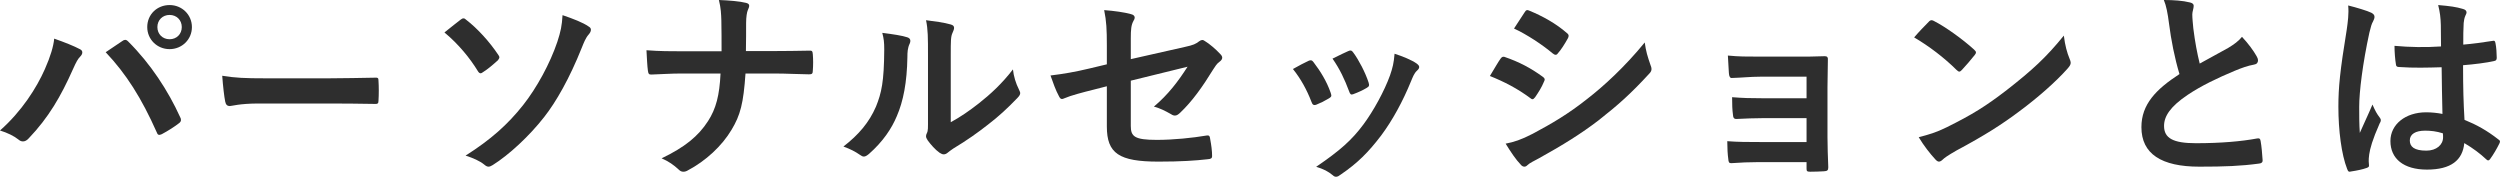 <svg width="495" height="35" viewBox="0 0 495 35" fill="none" xmlns="http://www.w3.org/2000/svg">
<path d="M483.606 22.559C483.525 19.45 483.485 16.503 483.445 13.314C480.697 13.395 477.869 13.475 475.121 13.273C474.596 13.273 474.434 13.152 474.394 12.748C474.232 11.78 474.111 10.326 474.111 9.075C477.142 9.357 480.293 9.398 483.323 9.196C483.323 7.742 483.283 6.45 483.283 4.957C483.243 3.503 483.121 2.453 482.758 1C485.101 1.202 486.313 1.363 487.647 1.767C488.091 1.888 488.374 2.09 488.374 2.453C488.374 2.655 488.293 2.776 488.132 3.14C487.97 3.503 487.849 4.028 487.808 4.553C487.727 5.925 487.727 6.975 487.727 8.832C489.626 8.671 491.728 8.388 493.465 8.106C493.95 7.984 494.031 8.146 494.111 8.59C494.273 9.317 494.354 10.609 494.354 11.457C494.354 11.82 494.192 12.022 493.909 12.062C492.455 12.425 489.788 12.748 487.687 12.91C487.687 17.432 487.768 20.258 487.97 23.73C490.354 24.699 492.414 25.829 494.677 27.606C495.041 27.848 495.081 27.969 494.879 28.413C494.354 29.463 493.707 30.593 493.02 31.522C492.899 31.683 492.778 31.764 492.657 31.764C492.536 31.764 492.414 31.683 492.293 31.562C491.041 30.391 489.707 29.382 487.93 28.332C487.606 31.724 485.303 33.581 480.535 33.581C475.889 33.581 473.303 31.401 473.303 27.929C473.303 24.618 476.293 22.236 480.374 22.236C481.424 22.236 482.637 22.357 483.606 22.559ZM483.687 26.395C482.394 25.991 481.303 25.87 480.172 25.87C478.273 25.87 477.142 26.556 477.142 27.808C477.142 29.059 478.03 29.826 480.414 29.826C482.434 29.826 483.727 28.655 483.727 27.202C483.727 26.919 483.727 26.718 483.687 26.395ZM464.939 1.081C466.556 1.484 468.737 2.13 469.546 2.534C469.99 2.776 470.152 3.019 470.152 3.342C470.152 3.624 470.03 3.907 469.869 4.23C469.586 4.714 469.424 5.28 469.141 6.45C467.808 12.547 467.121 18.199 467.121 21.146C467.121 22.761 467.121 24.618 467.242 26.314C468.051 24.457 468.899 22.721 469.748 20.702C470.313 21.994 470.636 22.559 471.162 23.245C471.323 23.447 471.404 23.609 471.404 23.811C471.404 24.012 471.323 24.214 471.162 24.457C469.748 27.646 469.263 29.422 469.101 30.593C468.939 31.724 469.02 32.329 469.061 32.733C469.101 33.016 468.939 33.137 468.576 33.258C467.808 33.541 466.636 33.783 465.545 33.944C465.101 34.065 464.939 34.025 464.737 33.46C463.606 30.593 463 25.789 463 21.146C463 17.27 463.323 14.04 464.657 5.845C464.859 4.432 465.101 2.696 464.939 1.081Z" fill="#2E2E2E"/>
<path d="M428.442 0C430.346 0 432.171 0.122 433.638 0.489C434.114 0.611 434.352 0.815 434.352 1.141C434.352 1.711 434.075 2.281 434.075 2.852C434.075 3.667 434.193 4.644 434.273 5.581C434.63 8.433 435.026 10.47 435.542 12.589C437.525 11.489 438.953 10.715 441.174 9.493C442.324 8.8 443.276 8.107 443.911 7.293C445.18 8.637 446.211 10.063 446.806 11.122C446.965 11.367 447.084 11.693 447.084 11.978C447.084 12.385 446.846 12.711 446.291 12.793C445.101 12.996 443.752 13.485 442.483 14.015C439.072 15.441 435.899 16.948 433.162 18.782C429.712 21.104 428.482 23.018 428.482 24.933C428.482 27.337 430.227 28.356 434.788 28.356C439.786 28.356 443.832 27.989 446.886 27.419C447.322 27.337 447.52 27.419 447.6 27.907C447.798 29.007 447.917 30.474 447.996 31.696C448.036 32.144 447.758 32.348 447.282 32.389C443.673 32.878 440.5 33 435.463 33C427.966 33 424 30.474 424 25.178C424 20.656 426.895 17.681 431.536 14.667C430.584 11.53 429.87 7.863 429.474 4.726C429.196 2.567 428.918 1.141 428.442 0Z" fill="#2E2E2E"/>
<path d="M379 7.406C379.907 6.337 381.102 5.109 381.886 4.317C382.051 4.119 382.257 4 382.463 4C382.628 4 382.793 4.079 382.999 4.198C385.101 5.267 388.523 7.683 390.872 9.822C391.12 10.059 391.243 10.218 391.243 10.376C391.243 10.535 391.161 10.693 390.996 10.891C390.378 11.683 389.017 13.267 388.44 13.861C388.234 14.059 388.11 14.178 387.945 14.178C387.781 14.178 387.616 14.059 387.41 13.861C384.936 11.406 381.968 9.149 379 7.406ZM379.907 27.168C382.009 26.614 383.287 26.257 385.472 25.188C390.501 22.693 393.181 21.03 397.344 17.822C402.374 13.901 405.136 11.366 408.64 7.05C408.887 9.03 409.258 10.376 409.794 11.683C409.918 11.96 410 12.198 410 12.436C410 12.792 409.794 13.109 409.34 13.624C407.156 16.079 403.61 19.247 399.859 22.02C396.437 24.594 392.975 26.812 387.41 29.782C385.554 30.852 385.019 31.247 384.648 31.604C384.4 31.842 384.153 32 383.906 32C383.699 32 383.452 31.842 383.205 31.564C382.174 30.455 380.896 28.832 379.907 27.168Z" fill="#2E2E2E"/>
<path d="M357.697 19.456V15.186H348.494C346.622 15.186 344.709 15.397 342.916 15.439C342.558 15.482 342.359 15.143 342.319 14.467C342.239 13.41 342.199 12.607 342.12 11C344.39 11.211 345.625 11.211 348.494 11.211H355.426C357.378 11.211 359.57 11.211 361.323 11.127C361.801 11.127 361.96 11.38 361.92 11.803C361.92 13.706 361.841 15.482 361.841 17.342V27.108C361.841 29.011 361.92 30.956 362 33.112C362 33.746 361.801 33.873 361.123 33.915C360.486 33.958 359.211 34 358.414 34C357.777 34 357.697 33.873 357.697 33.366V32.097H348.255C346.382 32.097 344.59 32.182 342.757 32.309C342.359 32.309 342.239 32.097 342.199 31.463C342.08 30.618 342 29.392 342 27.954C344.151 28.123 346.104 28.123 348.414 28.123H357.697V23.388H349.251C347.458 23.388 345.506 23.472 343.793 23.557C343.315 23.557 343.155 23.303 343.116 22.627C342.996 21.781 342.956 20.682 342.956 19.244C345.108 19.414 346.582 19.456 349.171 19.456H357.697Z" fill="#2E2E2E"/>
<path d="M295 15.046C295.986 13.447 296.618 12.287 297.091 11.648C297.289 11.368 297.486 11.168 297.841 11.248C300.8 12.247 303.168 13.527 305.417 15.166C305.693 15.366 305.851 15.526 305.851 15.766C305.851 15.886 305.772 16.046 305.693 16.206C305.259 17.286 304.588 18.325 303.957 19.245C303.76 19.485 303.602 19.645 303.444 19.645C303.286 19.645 303.168 19.565 302.97 19.405C300.445 17.526 297.88 16.206 295 15.046ZM299.774 5.65C300.445 4.61 301.195 3.491 301.866 2.451C302.142 1.971 302.379 1.891 302.852 2.131C305.377 3.171 308.1 4.65 310.27 6.569C310.507 6.729 310.586 6.929 310.586 7.089C310.586 7.249 310.546 7.409 310.428 7.609C309.875 8.609 309.086 9.888 308.416 10.608C308.297 10.808 308.139 10.848 308.021 10.848C307.824 10.848 307.626 10.728 307.429 10.568C305.377 8.849 302.3 6.809 299.774 5.65ZM298.117 28.442C299.774 28.122 301.155 27.682 303.483 26.482C307.232 24.483 310.467 22.604 314.295 19.565C317.451 17.126 321.673 13.287 325.658 8.409C325.895 10.168 326.211 11.168 326.803 12.887C326.921 13.167 327 13.407 327 13.647C327 13.967 326.882 14.247 326.566 14.567C322.896 18.565 320.411 20.764 316.544 23.803C313.111 26.442 309.441 28.721 304.746 31.321C303.799 31.84 302.852 32.28 302.457 32.68C302.221 32.92 302.023 33 301.826 33C301.55 33 301.274 32.84 301.037 32.52C300.208 31.68 299.143 30.121 298.117 28.442Z" fill="#2E2E2E"/>
<path d="M256 13.664C257.326 12.897 258.262 12.454 259.081 12.05C259.51 11.849 259.783 11.889 260.095 12.333C261.46 14.107 262.708 16.164 263.449 18.302C263.527 18.584 263.605 18.746 263.605 18.907C263.605 19.149 263.449 19.27 263.137 19.472C262.201 20.036 261.538 20.359 260.641 20.722C260.095 20.924 259.861 20.722 259.666 20.157C258.769 17.818 257.56 15.6 256 13.664ZM263.839 11.607C265.399 10.84 266.296 10.397 266.959 10.114C267.388 9.913 267.661 9.953 267.973 10.437C269.027 11.849 270.353 14.39 270.977 16.326C271.172 16.931 271.094 17.132 270.587 17.415C269.846 17.858 268.988 18.262 267.895 18.665C267.466 18.826 267.31 18.625 267.115 18.06C266.218 15.68 265.321 13.744 263.839 11.607ZM276.125 10.639C277.763 11.163 279.518 11.889 280.493 12.575C280.805 12.817 281 13.018 281 13.26C281 13.502 280.883 13.704 280.571 13.986C279.986 14.511 279.713 15.317 279.401 16.043C277.724 20.157 275.696 23.828 273.512 26.772C270.938 30.16 268.792 32.298 265.477 34.556C265.165 34.798 264.853 35 264.541 35C264.346 35 264.112 34.919 263.917 34.718C262.942 33.911 262.045 33.467 260.602 33.024C265.282 29.837 267.622 27.78 269.963 24.634C271.913 22.013 274.097 18.06 275.228 14.914C275.735 13.422 275.969 12.534 276.125 10.639Z" fill="#2E2E2E"/>
<path d="M219.156 12.737V8.947C219.156 5.829 219.075 4.211 218.625 2C220.668 2.158 222.63 2.434 223.897 2.789C224.428 2.908 224.673 3.145 224.673 3.5C224.673 3.658 224.591 3.895 224.428 4.132C223.978 4.961 223.897 5.789 223.897 7.645V11.71L234.562 9.303C236.361 8.908 236.728 8.711 237.464 8.158C237.668 8 237.873 7.921 238.036 7.921C238.24 7.921 238.404 8 238.608 8.158C239.466 8.671 240.774 9.776 241.632 10.724C241.877 10.96 242 11.197 242 11.434C242 11.71 241.796 11.987 241.469 12.224C240.897 12.618 240.57 13.21 240.202 13.763C238.118 17.158 236.075 20.04 233.704 22.29C233.337 22.645 233.01 22.882 232.642 22.882C232.397 22.882 232.151 22.803 231.865 22.605C230.68 21.934 229.659 21.421 228.474 21.105C231.293 18.737 233.296 16.092 235.135 13.21L223.897 15.974V24.934C223.897 27.026 224.632 27.697 229.046 27.697C232.356 27.697 236.156 27.303 238.935 26.829C239.507 26.75 239.548 27.026 239.63 27.618C239.834 28.684 239.998 29.868 239.998 30.934C239.998 31.329 239.752 31.487 239.139 31.526C236.687 31.803 233.868 32 229.373 32C221.567 32 219.156 30.382 219.156 25.053V17.079L216.541 17.75C214.334 18.303 212.046 18.895 210.779 19.447C210.575 19.526 210.411 19.605 210.288 19.605C210.002 19.605 209.839 19.408 209.635 18.974C209.062 17.947 208.45 16.25 208 14.947C210.575 14.632 212.904 14.237 215.683 13.566L219.156 12.737Z" fill="#2E2E2E"/>
<path d="M188.249 10.919V24.2C190.152 23.166 191.939 21.934 193.765 20.502C196.095 18.673 198.387 16.566 200.563 13.742C200.718 15.134 201.107 16.446 201.767 17.759C201.883 18.037 202 18.236 202 18.434C202 18.713 201.845 18.991 201.417 19.429C199.475 21.457 197.688 23.087 195.668 24.638C193.648 26.228 191.473 27.779 188.754 29.409C188.054 29.887 187.977 29.966 187.627 30.244C187.394 30.443 187.122 30.563 186.85 30.563C186.617 30.563 186.345 30.443 186.034 30.244C185.18 29.648 184.286 28.614 183.704 27.819C183.471 27.461 183.354 27.222 183.354 26.984C183.354 26.785 183.393 26.626 183.509 26.387C183.781 25.87 183.742 25.393 183.742 23.365V10.919C183.742 7.46 183.742 5.829 183.354 4C184.908 4.199 187.044 4.477 188.21 4.835C188.715 4.954 188.909 5.193 188.909 5.511C188.909 5.75 188.792 6.108 188.598 6.505C188.249 7.261 188.249 8.056 188.249 10.919ZM174.691 6.505C176.906 6.784 178.693 7.062 179.625 7.38C180.285 7.579 180.363 8.056 180.13 8.613C179.703 9.487 179.664 10.362 179.664 11.317C179.586 16.287 178.848 20.065 177.566 23.007C176.556 25.433 174.847 28.018 172.05 30.483C171.661 30.801 171.351 31 171.04 31C170.807 31 170.574 30.881 170.302 30.682C169.331 30.006 168.398 29.529 167 29.012C170.03 26.666 172.089 24.24 173.448 21.099C174.536 18.395 175.041 16.208 175.08 9.845C175.08 8.334 175.002 7.698 174.691 6.505Z" fill="#2E2E2E"/>
<path d="M147.691 10.11H153.12C155.389 10.11 158.063 10.069 160.169 10.029C160.737 9.988 160.899 10.069 160.939 10.763C161.02 11.782 161.02 12.923 160.939 13.942C160.939 14.595 160.777 14.717 160.169 14.717C158.711 14.717 155.632 14.554 153.363 14.554H147.61C147.204 20.465 146.597 22.789 144.855 25.683C142.95 28.904 139.709 31.88 136.225 33.715C135.901 33.919 135.617 34 135.293 34C134.969 34 134.685 33.878 134.401 33.592C133.389 32.655 132.416 31.962 130.998 31.35C135.576 29.149 138.25 26.988 140.195 23.971C141.775 21.525 142.464 18.875 142.667 14.554H134.847C132.862 14.554 130.553 14.717 129.013 14.758C128.486 14.799 128.365 14.595 128.284 13.983C128.162 13.168 128.081 11.456 128 9.947C130.634 10.151 132.902 10.151 134.888 10.151H142.869C142.869 8.113 142.869 5.911 142.829 4.117C142.788 2.813 142.748 1.631 142.343 0C144.368 0.082 146.435 0.245 147.731 0.571C148.177 0.693 148.339 0.856 148.339 1.141C148.339 1.386 148.217 1.671 148.055 2.038C147.893 2.405 147.731 3.384 147.731 4.525C147.731 6.441 147.731 7.787 147.691 10.11Z" fill="#2E2E2E"/>
<path d="M88 6.426C89.275 5.39 90.709 4.275 91.227 3.876C91.426 3.717 91.585 3.637 91.784 3.637C91.944 3.637 92.103 3.717 92.302 3.916C94.533 5.629 96.963 8.299 98.676 10.888C98.835 11.088 98.875 11.207 98.875 11.367C98.875 11.526 98.755 11.685 98.596 11.924C97.76 12.681 96.525 13.757 95.529 14.355C95.409 14.434 95.29 14.514 95.17 14.514C94.971 14.514 94.772 14.355 94.613 14.076C93.059 11.526 90.788 8.737 88 6.426ZM111.383 3C113.495 3.717 115.446 4.474 116.522 5.231C116.88 5.43 117 5.629 117 5.908C117 6.227 116.801 6.546 116.562 6.825C115.924 7.542 115.566 8.538 115.207 9.414C112.777 15.51 110.109 20.171 107.758 23.159C104.81 26.944 100.747 30.689 97.561 32.681C97.242 32.88 96.963 33 96.724 33C96.445 33 96.166 32.841 95.847 32.562C95.011 31.884 93.696 31.287 92.183 30.809C97.162 27.661 100.548 24.634 103.576 20.809C106.284 17.383 108.913 12.562 110.348 8.299C111.025 6.227 111.264 5.072 111.383 3Z" fill="#2E2E2E"/>
<path d="M65.454 20.493H51.283C47.385 20.493 45.889 21 45.496 21C45.023 21 44.709 20.747 44.59 20.113C44.394 19.141 44.157 17.155 44 15C46.559 15.422 48.527 15.507 52.503 15.507H65.178C68.17 15.507 71.201 15.422 74.232 15.38C74.823 15.338 74.941 15.465 74.941 15.972C75.02 17.239 75.02 18.676 74.941 19.944C74.941 20.451 74.784 20.62 74.232 20.578C71.28 20.535 68.367 20.493 65.454 20.493Z" fill="#2E2E2E"/>
<path d="M0 25.838C4.3 22.045 7.248 17.396 8.886 13.684C9.991 11.196 10.606 9.116 10.729 7.648C12.817 8.382 14.659 9.116 15.806 9.728C16.175 9.891 16.297 10.136 16.297 10.381C16.297 10.666 16.134 10.952 15.888 11.196C15.438 11.645 15.11 12.216 14.455 13.684C12.039 19.109 9.623 23.269 5.692 27.388C5.323 27.796 4.955 28 4.545 28C4.218 28 3.931 27.878 3.603 27.592C2.784 26.94 1.474 26.287 0 25.838ZM20.925 10.34C22.399 9.361 23.504 8.586 24.2 8.137C24.405 7.974 24.61 7.893 24.774 7.893C24.978 7.893 25.142 7.974 25.388 8.219C29.851 12.665 33.291 17.967 35.666 23.187C35.789 23.391 35.83 23.554 35.83 23.758C35.83 24.003 35.707 24.207 35.42 24.411C34.642 25.023 33.332 25.879 32.022 26.573C31.489 26.817 31.203 26.736 31.039 26.205C28.009 19.394 24.979 14.622 20.925 10.34ZM33.578 1C36.035 1 38 2.917 38 5.364C38 7.811 36.035 9.728 33.578 9.728C31.121 9.728 29.155 7.811 29.155 5.364C29.155 2.835 31.121 1 33.578 1ZM33.578 2.958C32.185 2.958 31.162 3.977 31.162 5.364C31.162 6.751 32.185 7.77 33.578 7.77C34.97 7.77 35.993 6.751 35.993 5.364C35.993 3.977 34.97 2.958 33.578 2.958Z" fill="#2E2E2E"/>
</svg>
